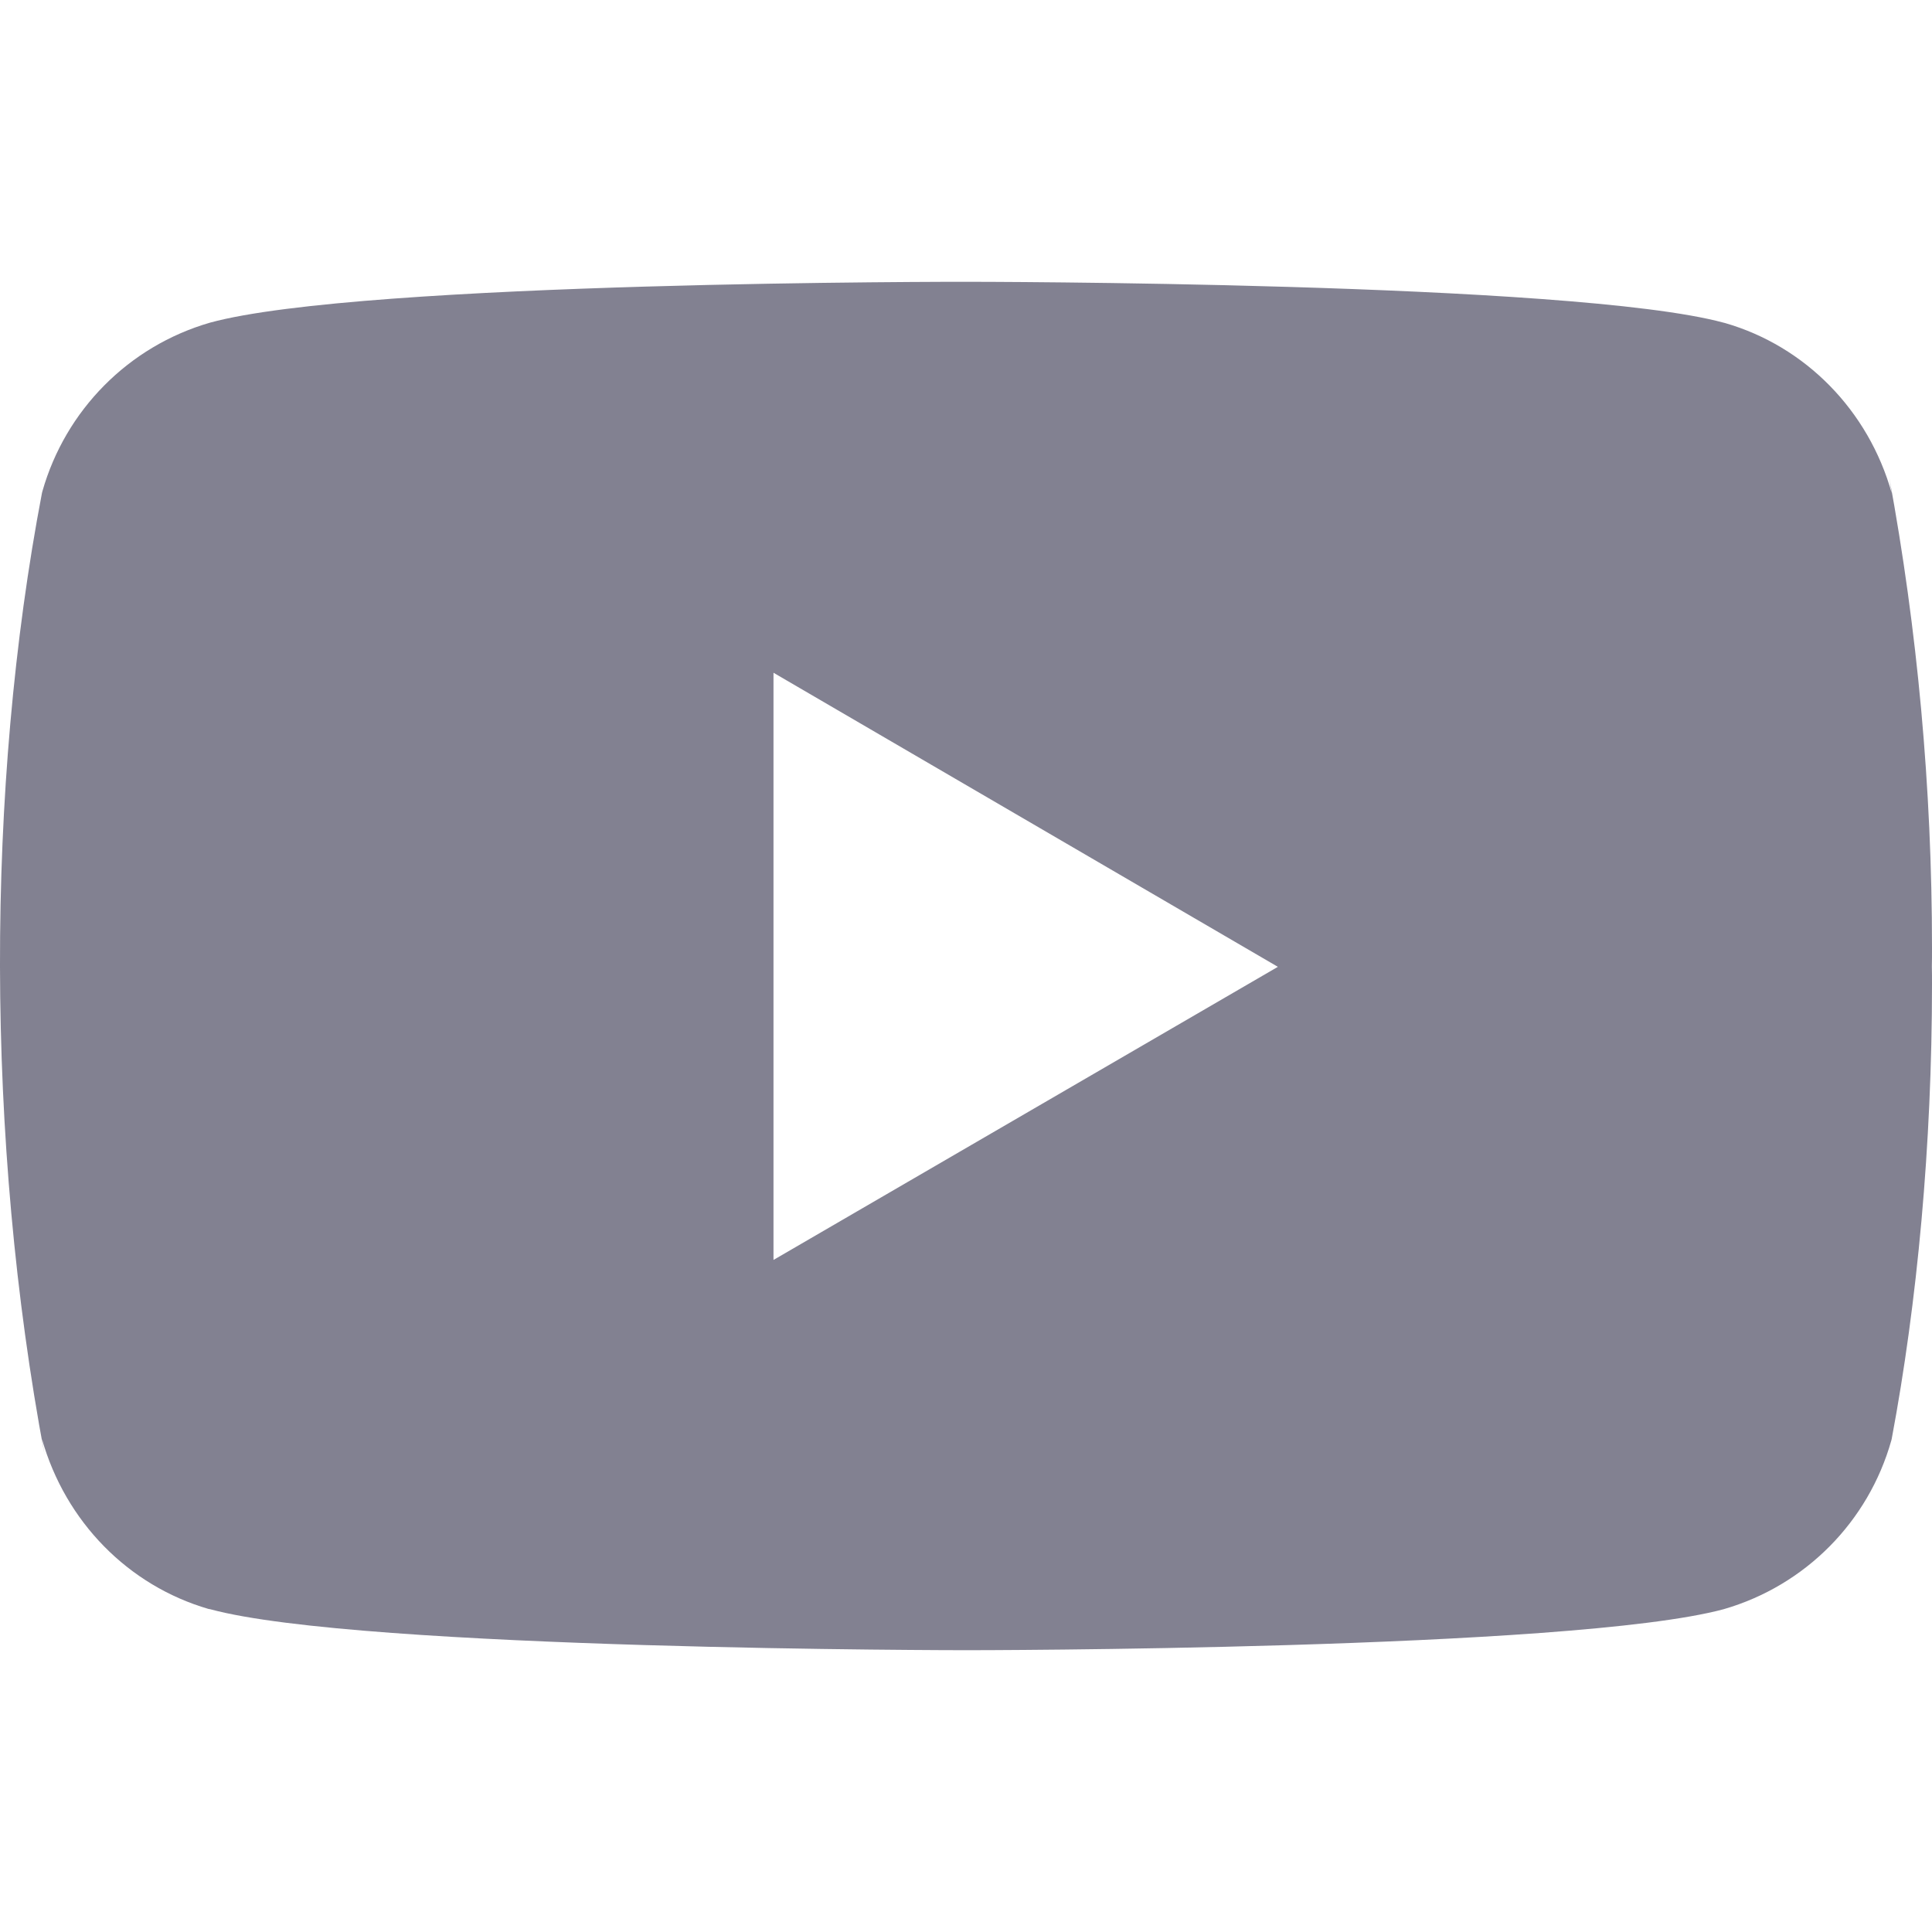 <svg width="14" height="14" viewBox="0 0 14 14" fill="none" xmlns="http://www.w3.org/2000/svg">
    <path d="M13.69 3.459L13.708 3.573C13.539 2.973 13.082 2.509 12.501 2.341L12.489 2.338C11.398 2.042 7.006 2.042 7.006 2.042C7.006 2.042 2.625 2.036 1.522 2.338C0.931 2.509 0.474 2.973 0.307 3.561L0.304 3.573C-0.103 5.703 -0.106 8.262 0.323 10.542L0.304 10.427C0.474 11.027 0.93 11.49 1.511 11.659L1.523 11.661C2.613 11.958 7.006 11.958 7.006 11.958C7.006 11.958 11.387 11.958 12.49 11.661C13.082 11.49 13.539 11.027 13.705 10.439L13.708 10.427C13.894 9.436 14 8.296 14 7.132C14 7.089 14 7.046 13.999 7.003C14 6.963 14 6.916 14 6.869C14 5.704 13.894 4.564 13.69 3.459ZM5.605 9.13V4.875L9.26 7.006L5.605 9.13Z" fill="#828191"/>
</svg>
